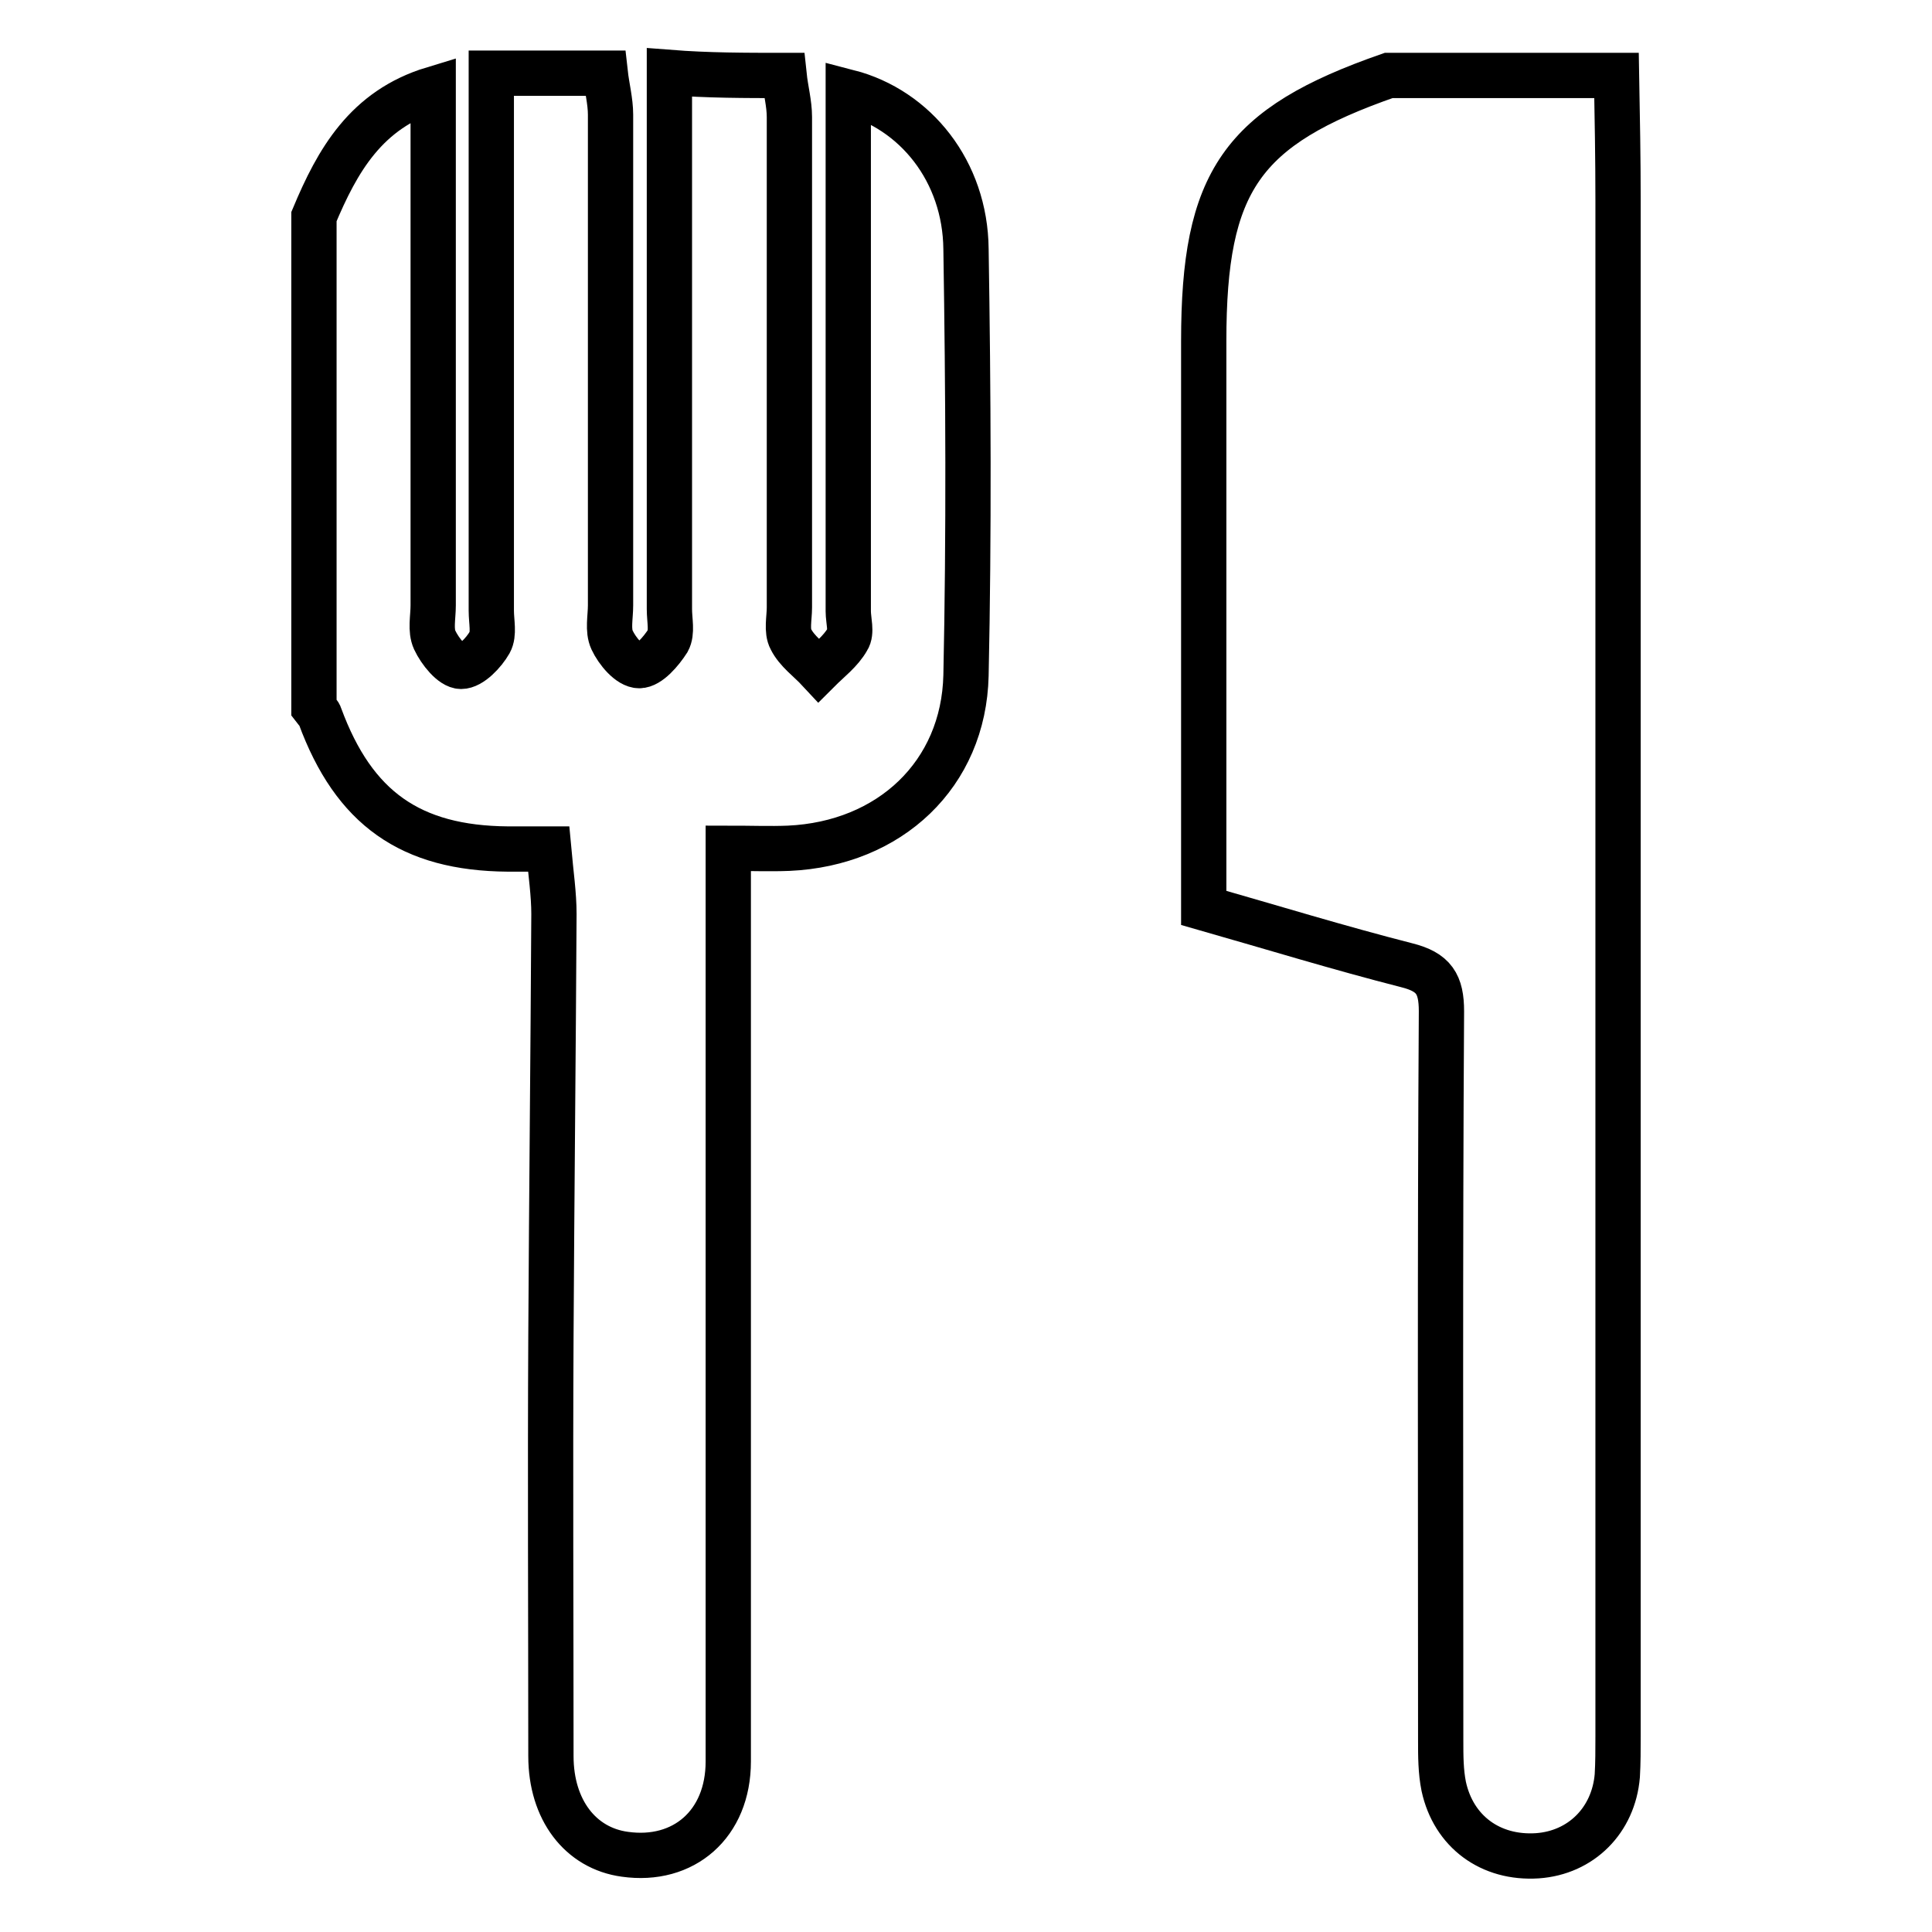 <?xml version="1.0" encoding="utf-8"?>
<!-- Svg Vector Icons : http://www.onlinewebfonts.com/icon -->
<!DOCTYPE svg PUBLIC "-//W3C//DTD SVG 1.1//EN" "http://www.w3.org/Graphics/SVG/1.1/DTD/svg11.dtd">
<svg version="1.1" xmlns="http://www.w3.org/2000/svg" xmlns:xlink="http://www.w3.org/1999/xlink" x="0px" y="0px" viewBox="0 0 256 256" enable-background="new 0 0 256 256" xml:space="preserve">
<g><g><path stroke-width="6" fill-opacity="0" stroke="#000000"  d="M103.9,10c0.2,1.9,0.7,3.7,0.7,5.5c0,21.7,0,43.3,0,65c0,1.4-0.4,3.1,0.2,4.2c0.8,1.6,2.4,2.7,3.7,4.1c1.3-1.3,2.9-2.5,3.8-4.1c0.6-0.9,0.1-2.5,0.1-3.7c0-21.2,0-42.4,0-63.6c0-1.7,0-3.4,0-5.2c8.9,2.3,15.5,10.5,15.6,20.8c0.3,18.8,0.4,37.7,0,56.5c-0.3,13.1-10.1,22.3-23.5,22.9c-2.5,0.1-5,0-8,0c0,4.4,0,8.3,0,12.2c0,36.3,0,72.6,0,108.8c0,8.3-5.9,13.4-13.7,12.3c-5.9-0.8-9.8-5.9-9.8-13c0-18.5-0.1-37.1,0-55.6c0.1-18.7,0.3-37.3,0.4-56c0-2.6-0.4-5.3-0.7-8.6c-1.7,0-3.5,0-5.4,0c-12.9-0.1-20.4-5.4-24.9-17.6c-0.1-0.4-0.5-0.7-0.8-1.1c0-21.7,0-43.4,0-65.1c3.1-7.4,6.9-14.2,15.8-16.9c0,23.2,0,45.8,0,68.4c0,1.6-0.4,3.3,0.2,4.6c0.7,1.5,2.3,3.5,3.5,3.5c1.3,0,3-1.8,3.8-3.2c0.6-1.1,0.2-2.7,0.2-4.2c0-23.7,0-47.5,0-71.2c5,0,10.1,0,15.1,0c0.2,1.8,0.7,3.7,0.7,5.5c0,21.7,0,43.3,0,65c0,1.6-0.4,3.3,0.2,4.6c0.7,1.5,2.3,3.4,3.6,3.4c1.3,0,2.9-1.9,3.8-3.3c0.6-1.1,0.2-2.7,0.2-4.2c0-23.7,0-47.4,0-71.1C93.8,10,98.8,10,103.9,10z M214.2,10c0.1,5.5,0.2,11,0.2,16.5c0,67.9,0,135.7,0,203.6c0,1.7,0,3.5-0.1,5.2c-0.5,5.9-4.8,10.2-10.6,10.6c-6.2,0.4-11.1-3.2-12.4-9.2c-0.4-2-0.4-4-0.4-6.1c0-32.2-0.1-64.4,0.1-96.6c0-3.6-1-5.2-4.6-6.1c-9-2.3-17.8-5-26.9-7.6c0-7.3,0-14.3,0-21.4c0-17.9,0-35.8,0-53.7c0-21.2,5-28.4,24.5-35.2C194.1,10,204.1,10,214.2,10z"/></g></g>
</svg>